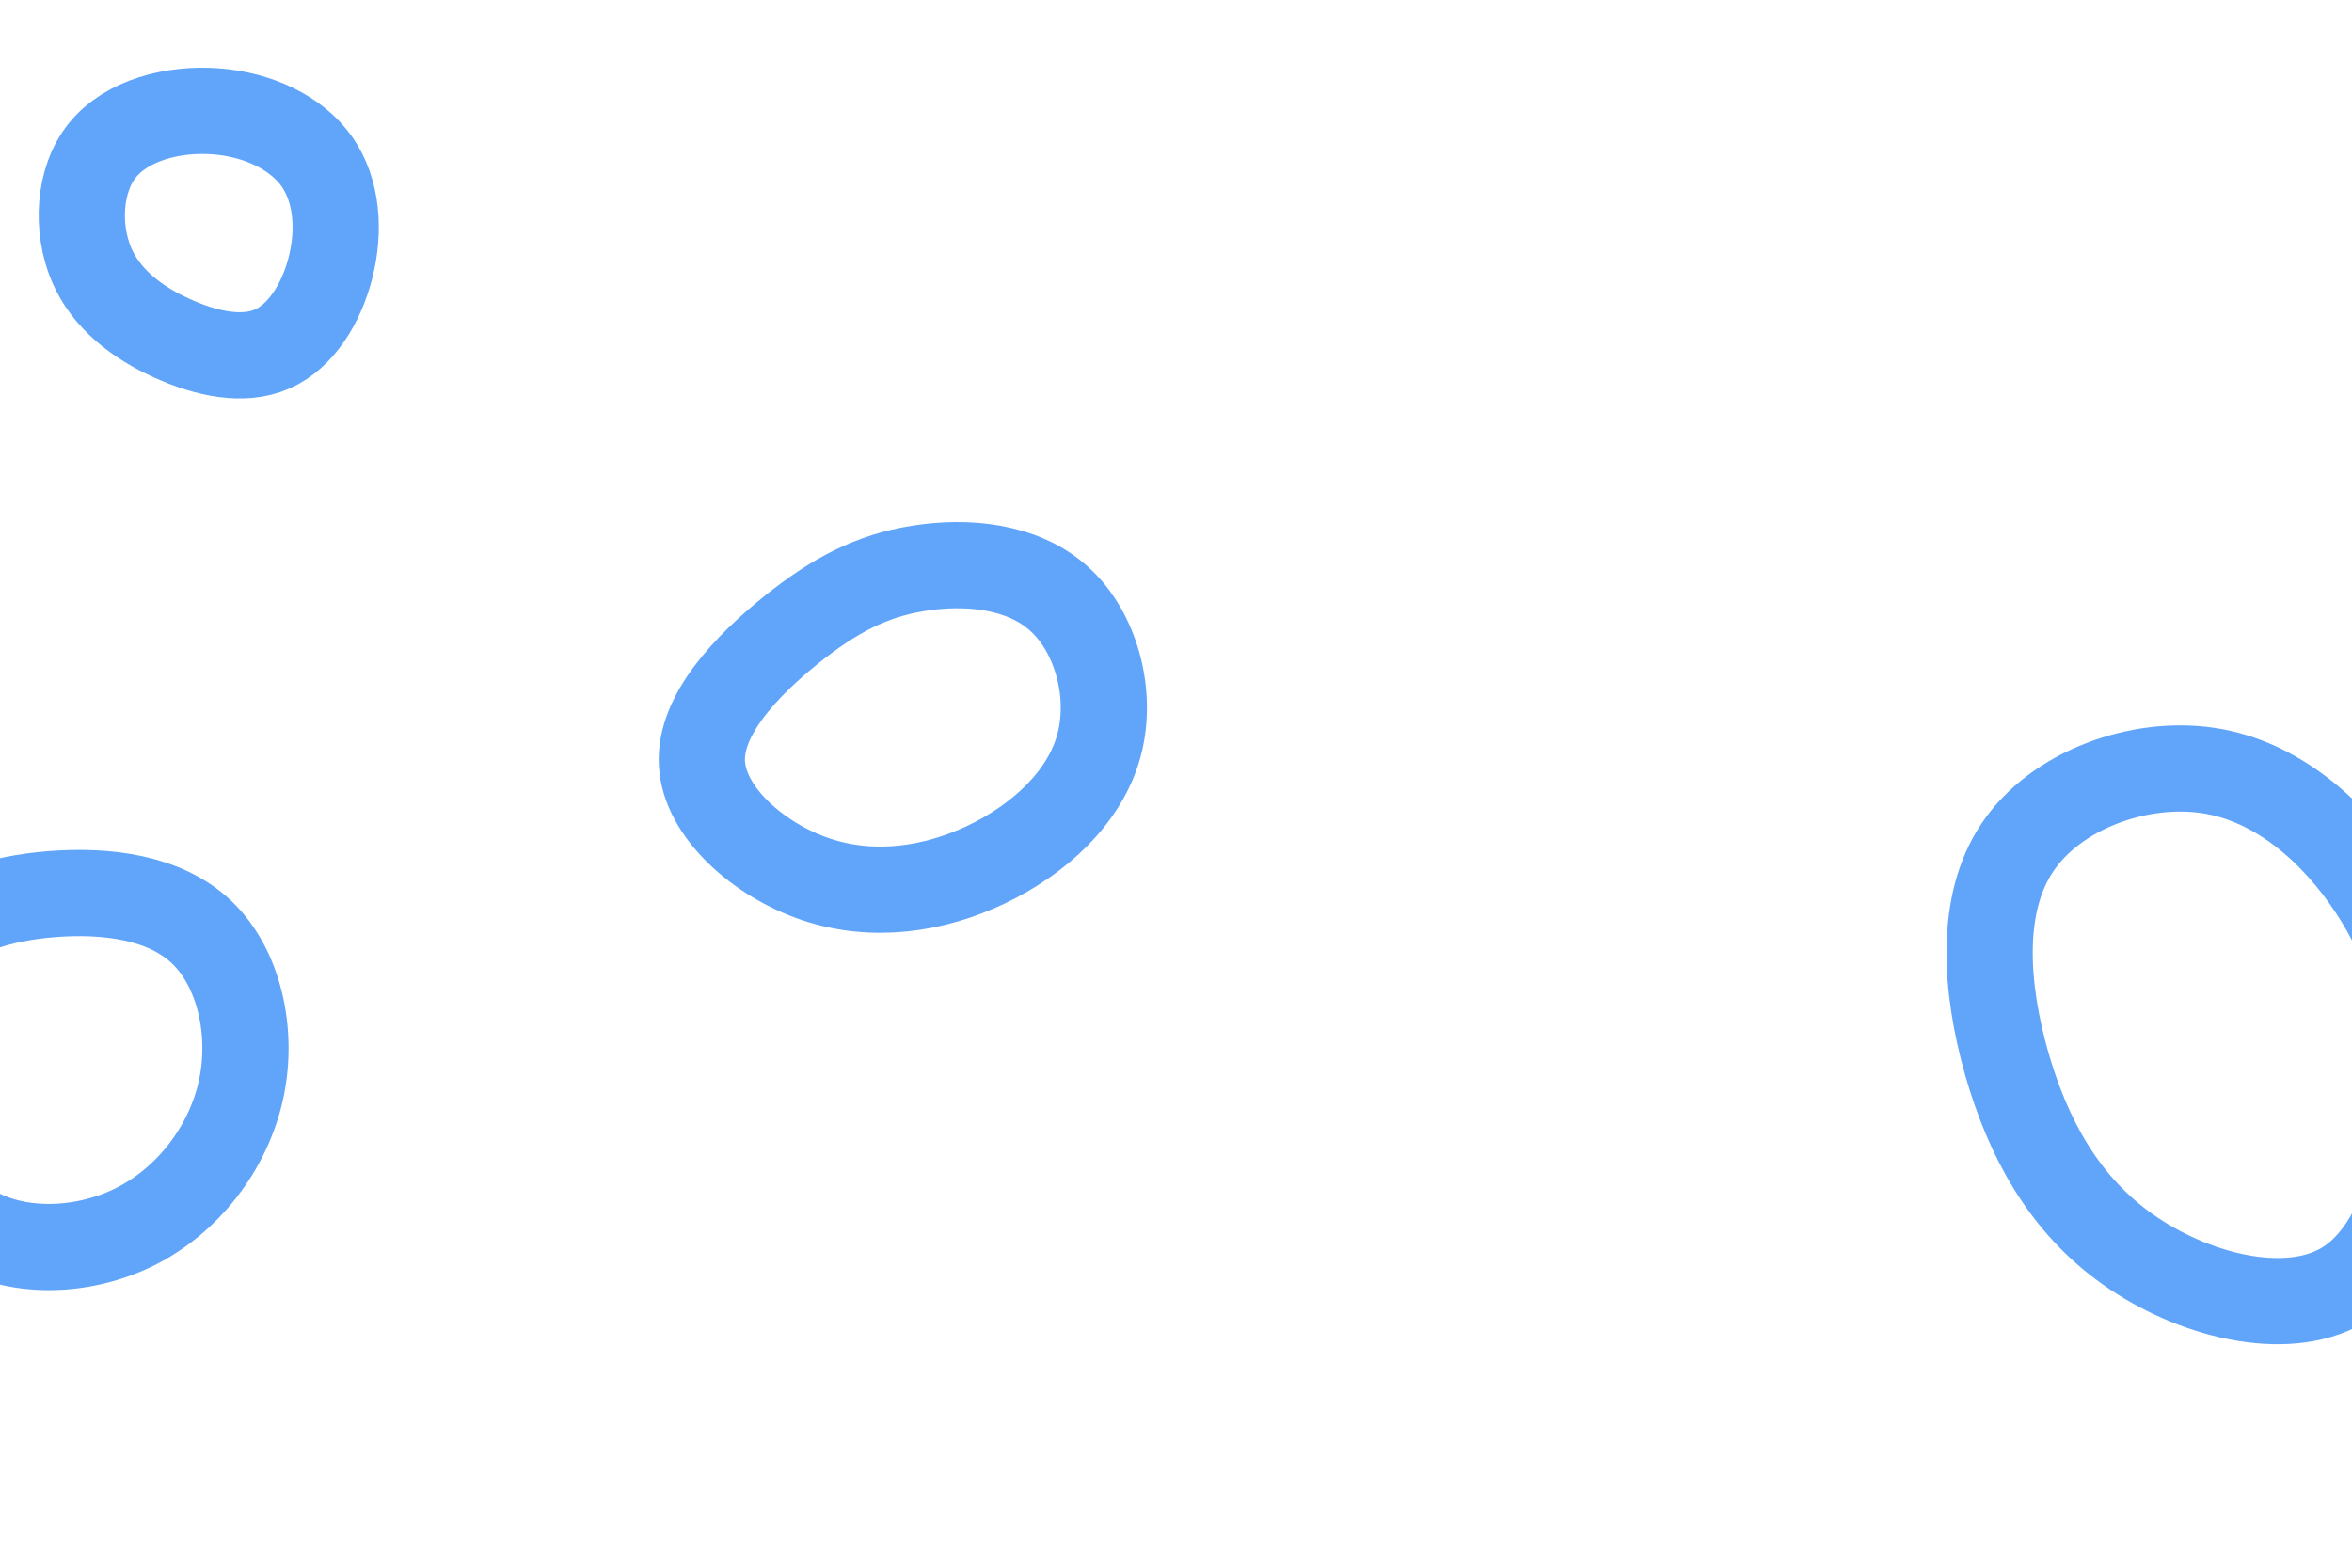 <svg id="visual" viewBox="0 0 900 600" width="900" height="600" xmlns="http://www.w3.org/2000/svg" xmlns:xlink="http://www.w3.org/1999/xlink" version="1.1"><rect width="900" height="600" fill="none"></rect><g><g transform="translate(850 390)"><path d="M57.6 -49.7C71.9 -28 78.9 -4.2 78 25.1C77.1 54.4 68.4 89.2 46.4 102C24.3 114.8 -11.1 105.6 -35.6 88.3C-60.2 71 -74 45.5 -82.2 16.8C-90.3 -11.9 -92.7 -43.9 -78 -65.7C-63.4 -87.5 -31.7 -99.1 -5 -95.1C21.6 -91.1 43.3 -71.4 57.6 -49.7Z" stroke="#60A5FA" fill="none" stroke-width="33"></path></g><g transform="translate(348 270)"><path d="M57.3 -40.8C71.4 -28.1 77.9 -4.4 72.5 15.4C67.1 35.2 49.7 51.2 29.4 60.9C9.2 70.5 -14 73.9 -35.9 66.5C-57.8 59.1 -78.4 40.8 -79.4 22.2C-80.5 3.6 -61.9 -15.5 -45.4 -28.8C-28.9 -42.1 -14.4 -49.7 3.6 -52.5C21.6 -55.4 43.2 -53.6 57.3 -40.8Z" stroke="#60A5FA" fill="none" stroke-width="33"></path></g><g transform="translate(84 93)"><path d="M37.3 -31.1C45.1 -19.9 46 -4.6 42.5 9.3C39 23.2 31.1 35.8 20.1 40.6C9.2 45.4 -4.9 42.5 -18.1 36.5C-31.2 30.6 -43.4 21.6 -49.1 8C-54.8 -5.7 -54 -24.1 -44.8 -35.5C-35.5 -47 -17.8 -51.6 -1.5 -50.4C14.7 -49.2 29.5 -42.2 37.3 -31.1Z" stroke="#60A5FA" fill="none" stroke-width="33"></path></g><g transform="translate(18 400)"><path d="M59.3 -43.1C73.4 -29.6 79.1 -5.1 74.2 17.2C69.3 39.5 53.8 59.6 33.3 69.7C12.7 79.8 -12.9 80 -29.9 69.1C-46.9 58.3 -55.3 36.4 -58.2 15.6C-61 -5.1 -58.4 -24.8 -47.8 -37.5C-37.1 -50.3 -18.6 -56.2 2 -57.8C22.6 -59.4 45.2 -56.7 59.3 -43.1Z" stroke="#60A5FA" fill="none" stroke-width="33"></path></g></g></svg>
